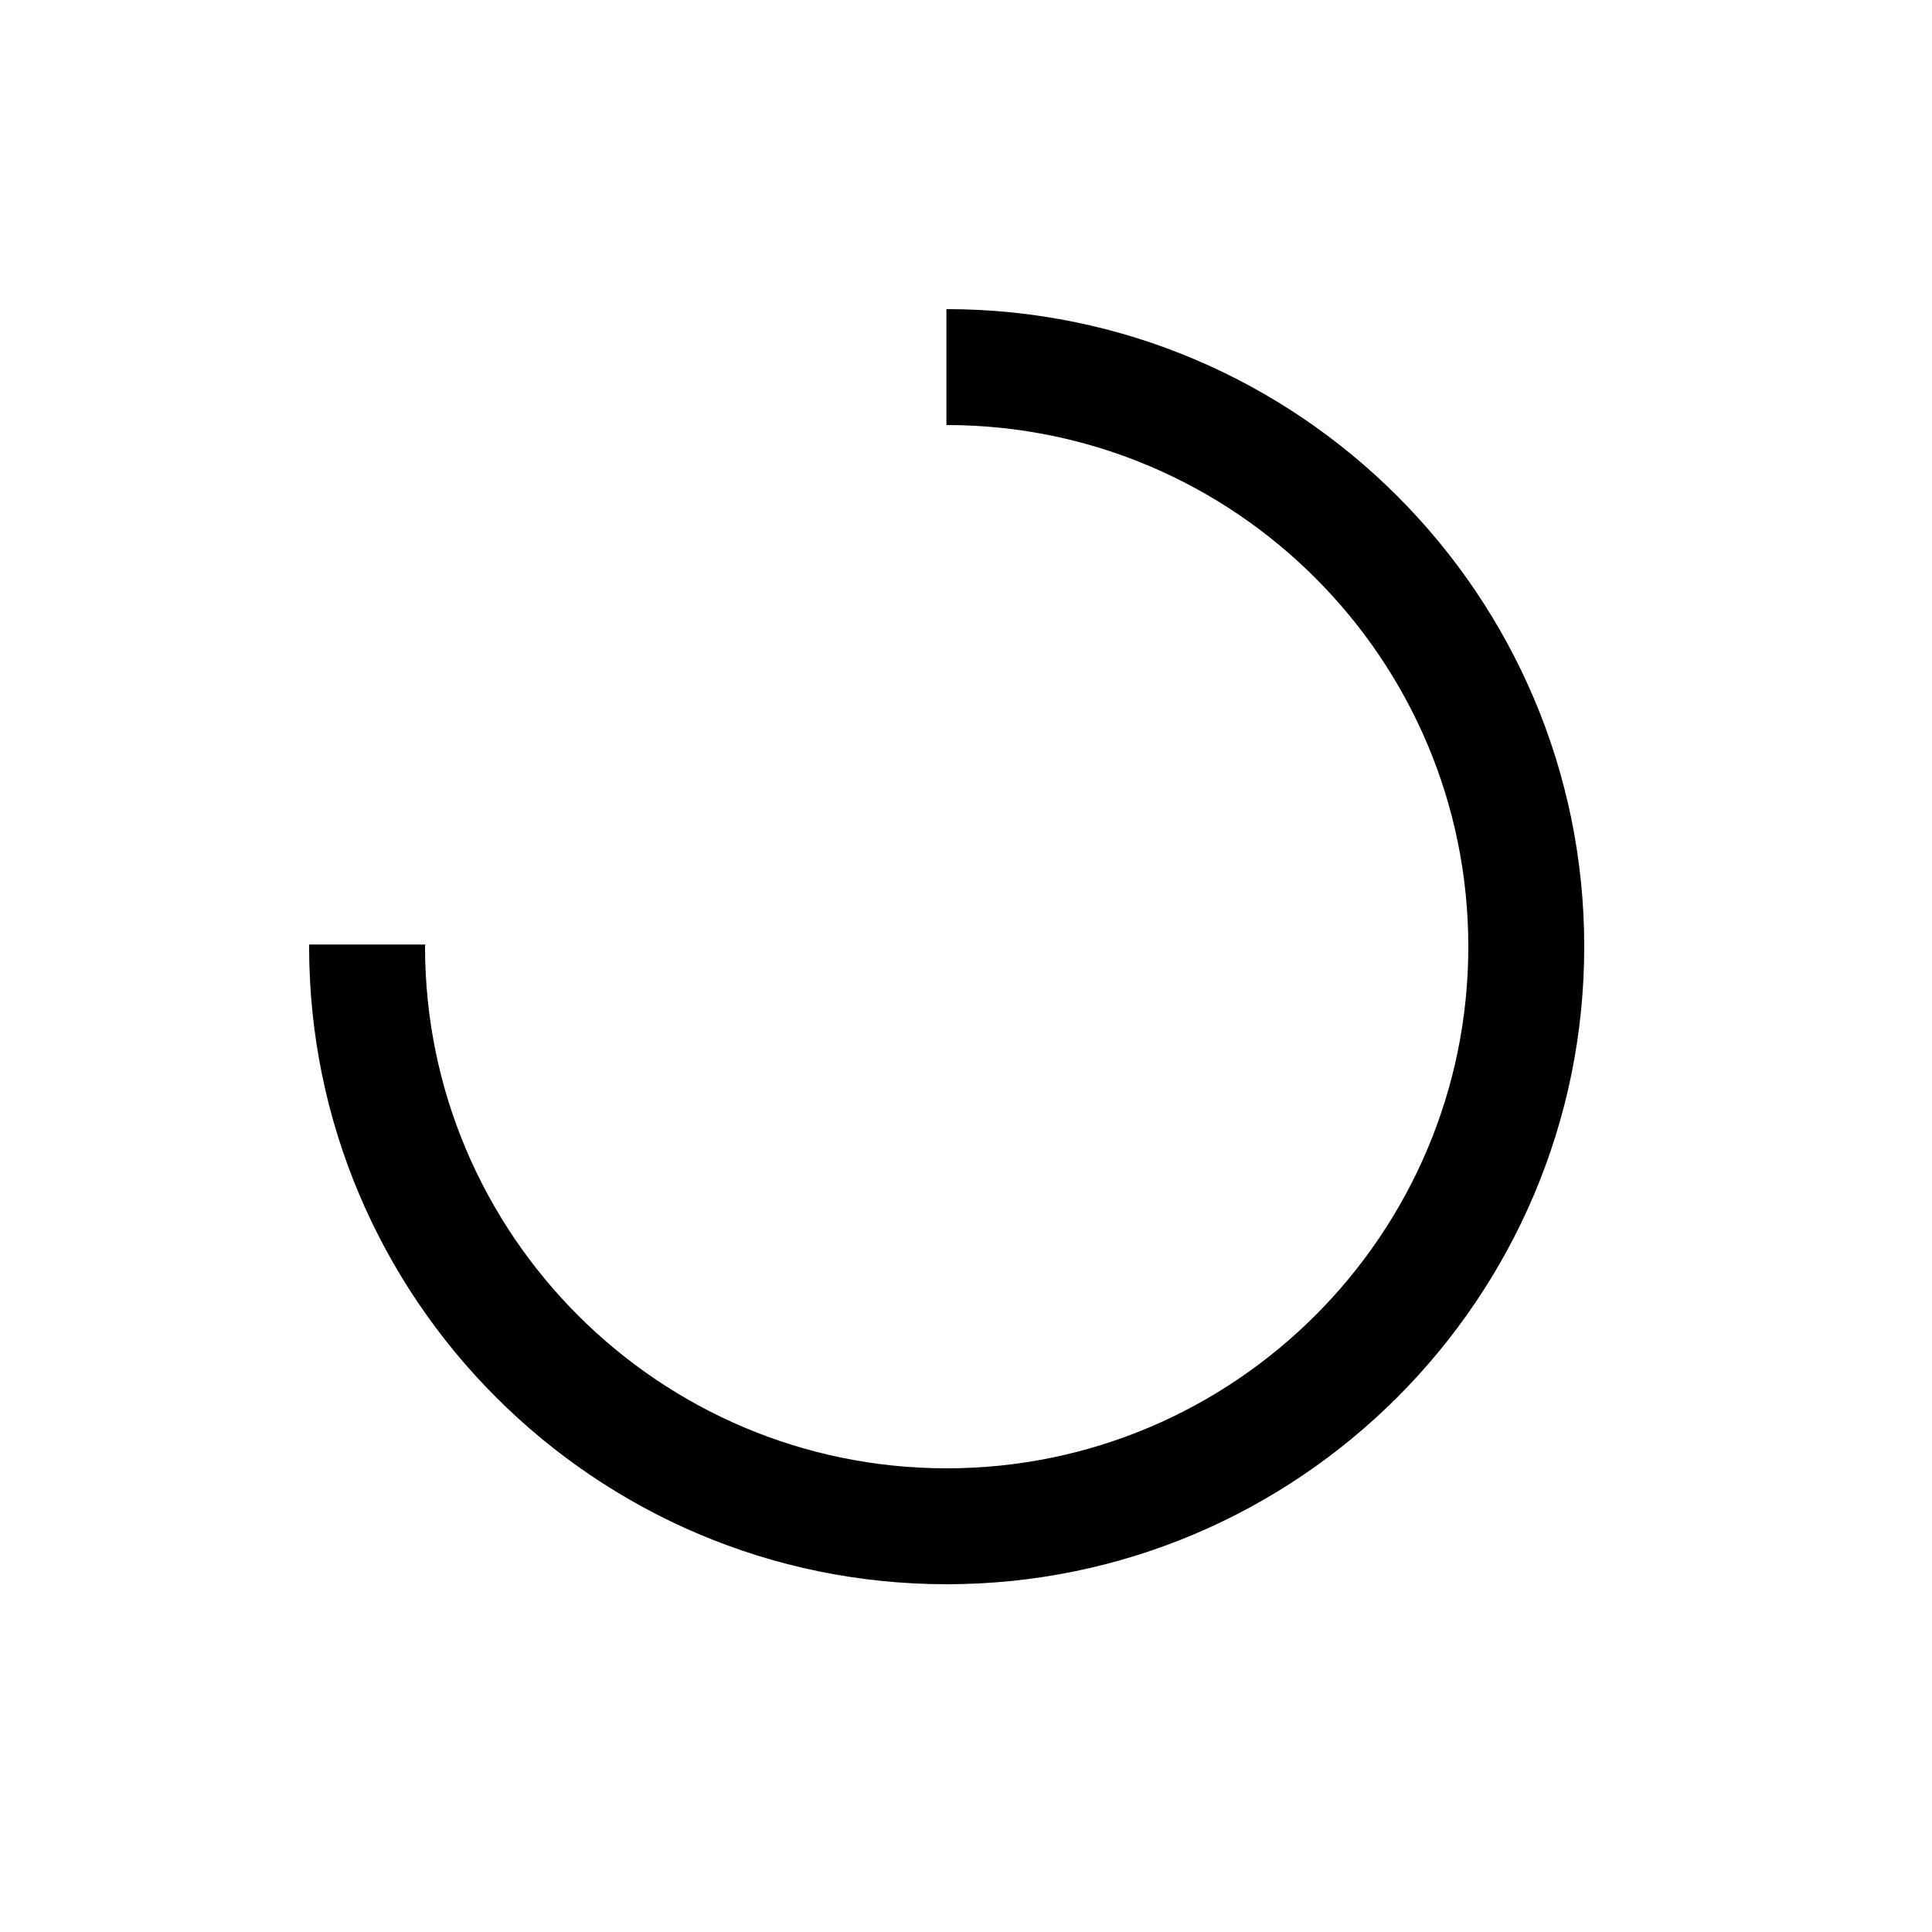 <?xml version="1.0" encoding="utf-8"?>
<svg id="circle_loader" image-rendering="optimizeQuality" baseProfile="basic" version="1.1" x="0px" y="0px" xmlns="http://www.w3.org/2000/svg" viewBox="-5 -5 50 50">
  <path d="M19.5,3c-0.002,0-0.005,0-0.007,0v3C19.495,6,19.498,6,19.5,6C26.944,6,33,12.056,33,19.5S26.944,33,19.5,33S6,26.944,6,19.5c0-0.019,0.003-0.037,0.003-0.056h-3C3.003,19.463,3,19.481,3,19.5C3,28.598,10.402,36,19.5,36S36,28.598,36,19.5S28.598,3,19.5,3z">
    <animateTransform attributeName="transform" type="rotate" from="0 19.5 19.5" to="360 19.5 19.5" dur="1s" repeatCount="indefinite"/>
  </path>
</svg>
